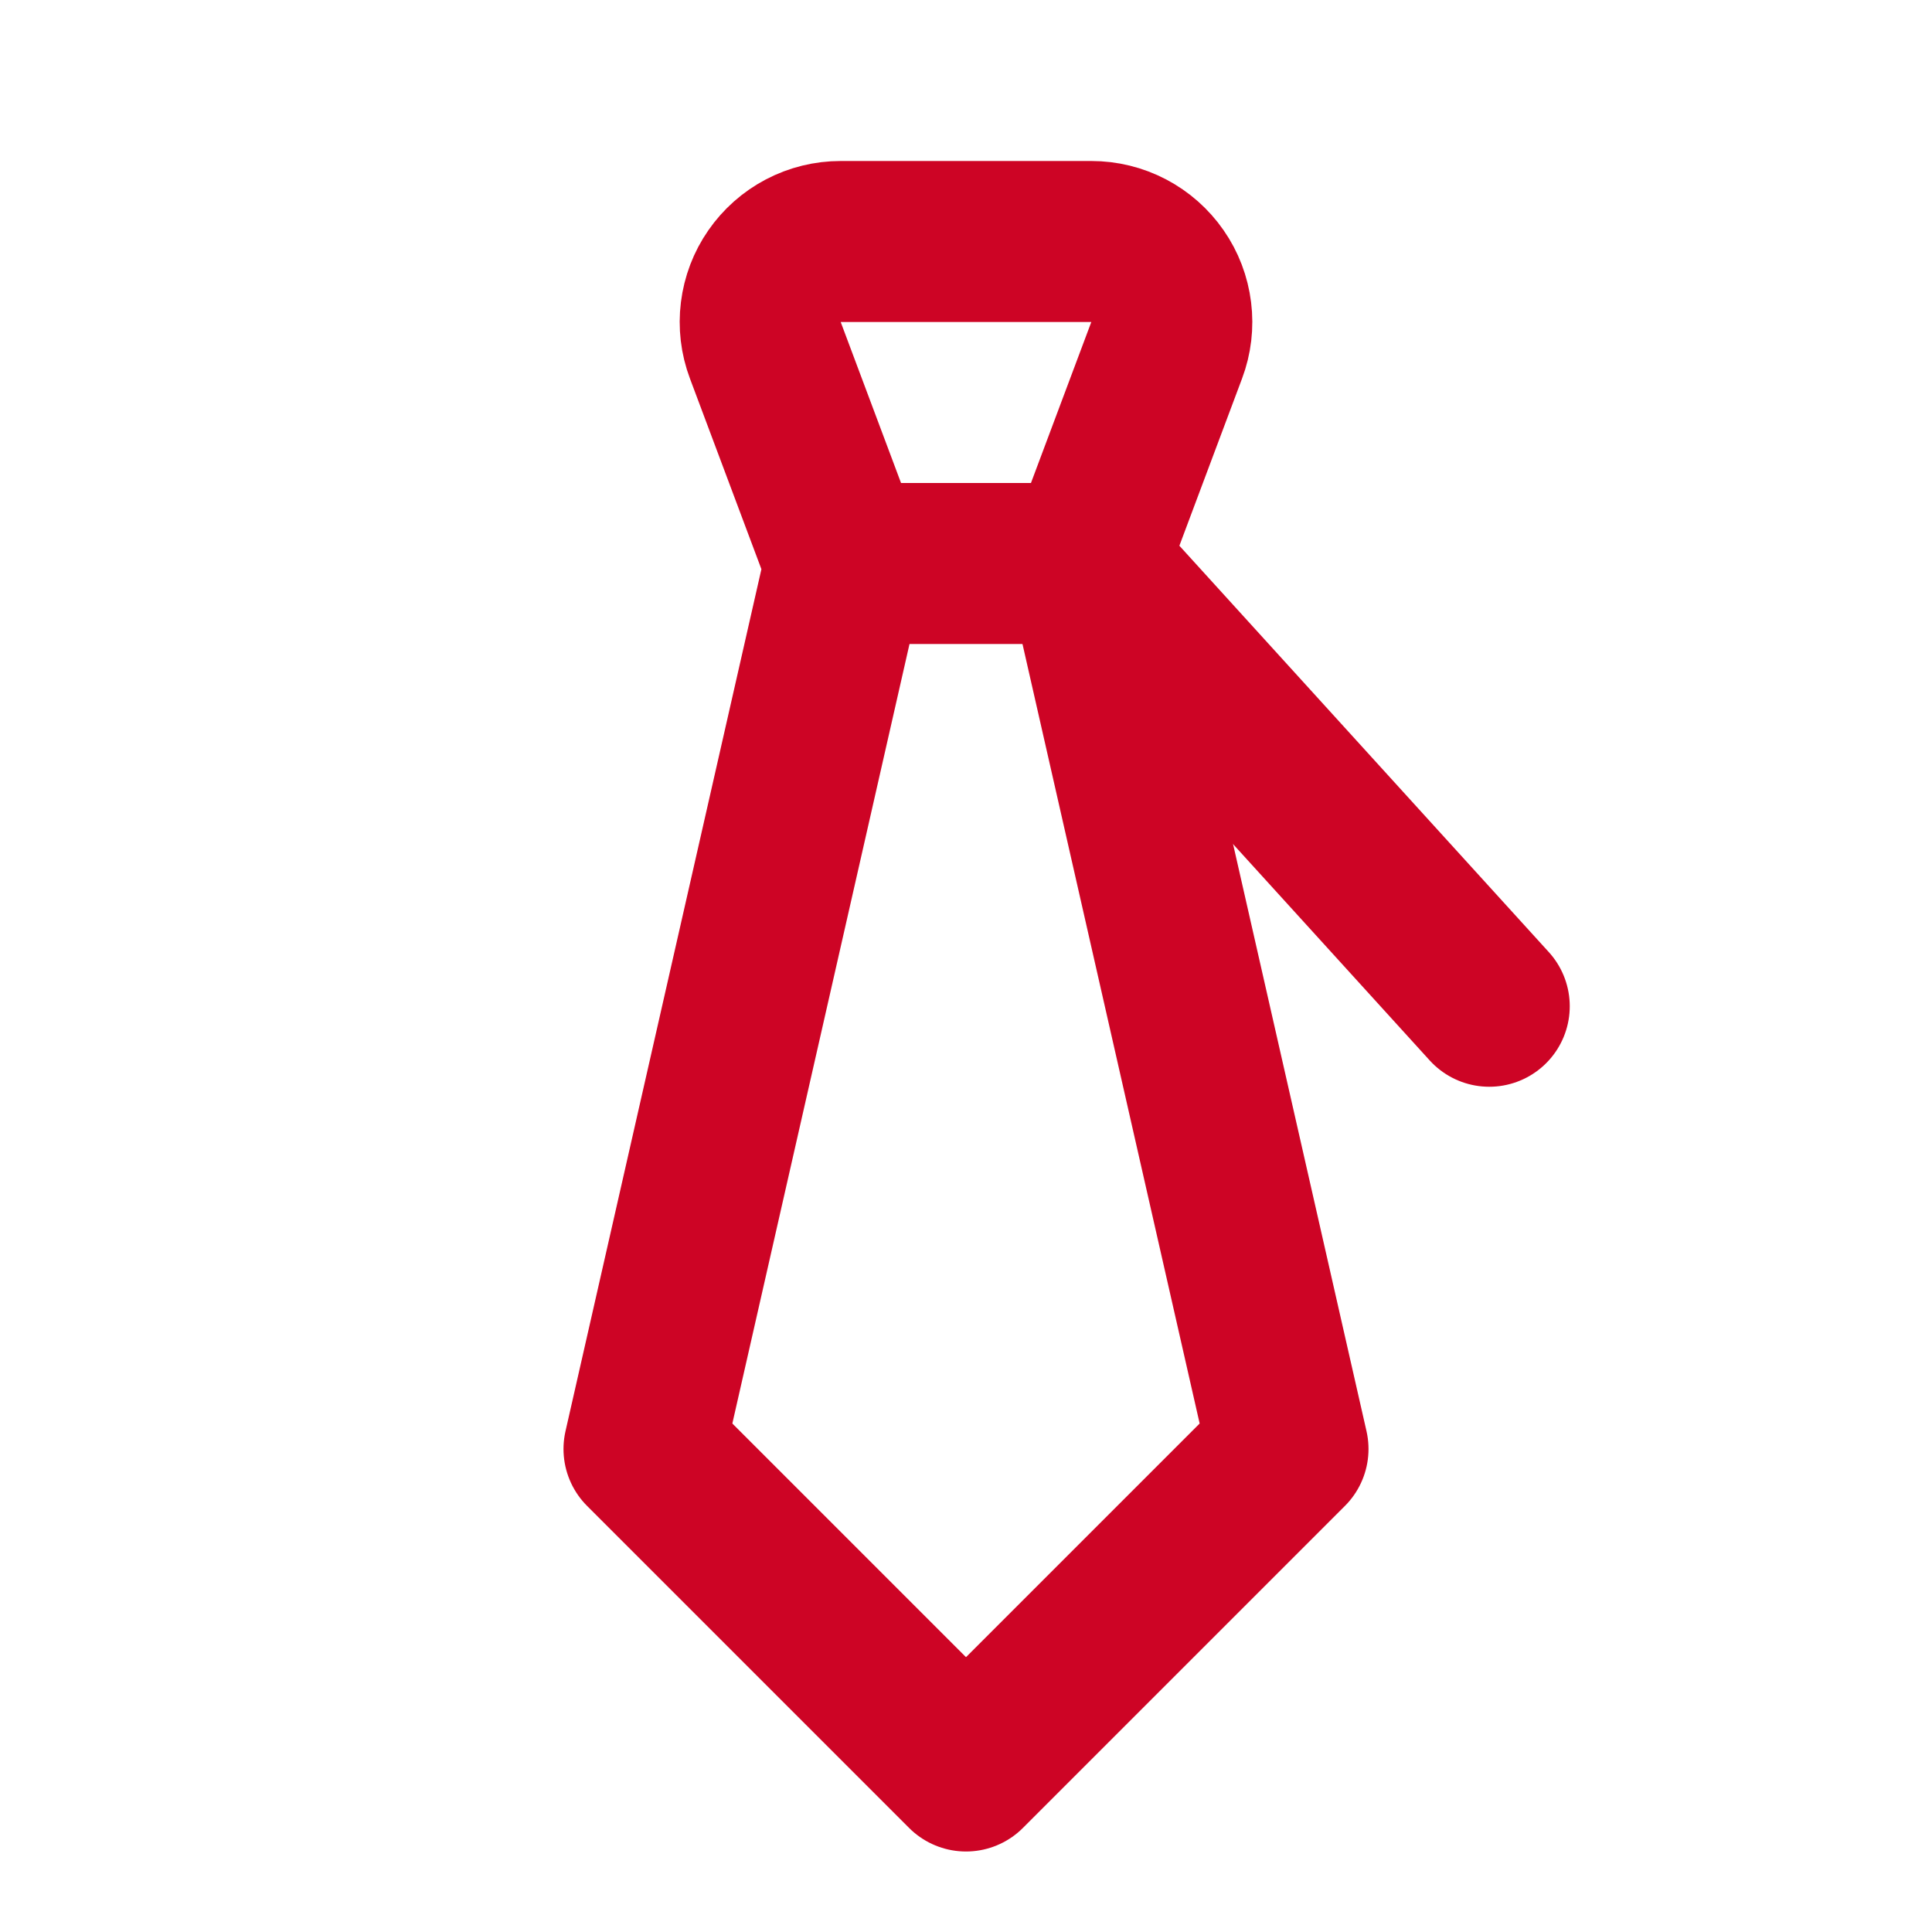 <svg xmlns="http://www.w3.org/2000/svg" width="24" height="24" viewBox="0 0 24 24" fill="none"><g clip-path="url(#clip0_1101_9910)"><path d="M12 22L16 18L13.5 7L14.493 4.351C14.55 4.2 14.569 4.037 14.549 3.877C14.529 3.716 14.471 3.563 14.379 3.431C14.287 3.298 14.164 3.189 14.021 3.114C13.878 3.039 13.719 3 13.557 3H10.443C10.281 3 10.122 3.039 9.979 3.114C9.836 3.189 9.713 3.298 9.621 3.431C9.529 3.563 9.471 3.716 9.451 3.877C9.431 4.037 9.45 4.2 9.507 4.351L10.5 7L8 18L12 22Z" stroke="#CD0425" stroke-width="2" stroke-linecap="round" stroke-linejoin="round"></path><path d="M10.5 7H13.5L18.5 12.5" stroke="#CD0425" stroke-width="2" stroke-linecap="round" stroke-linejoin="round"></path></g><defs><clipPath id="clip0_1101_9910"><rect width="24" height="24" fill="white"></rect></clipPath></defs></svg>